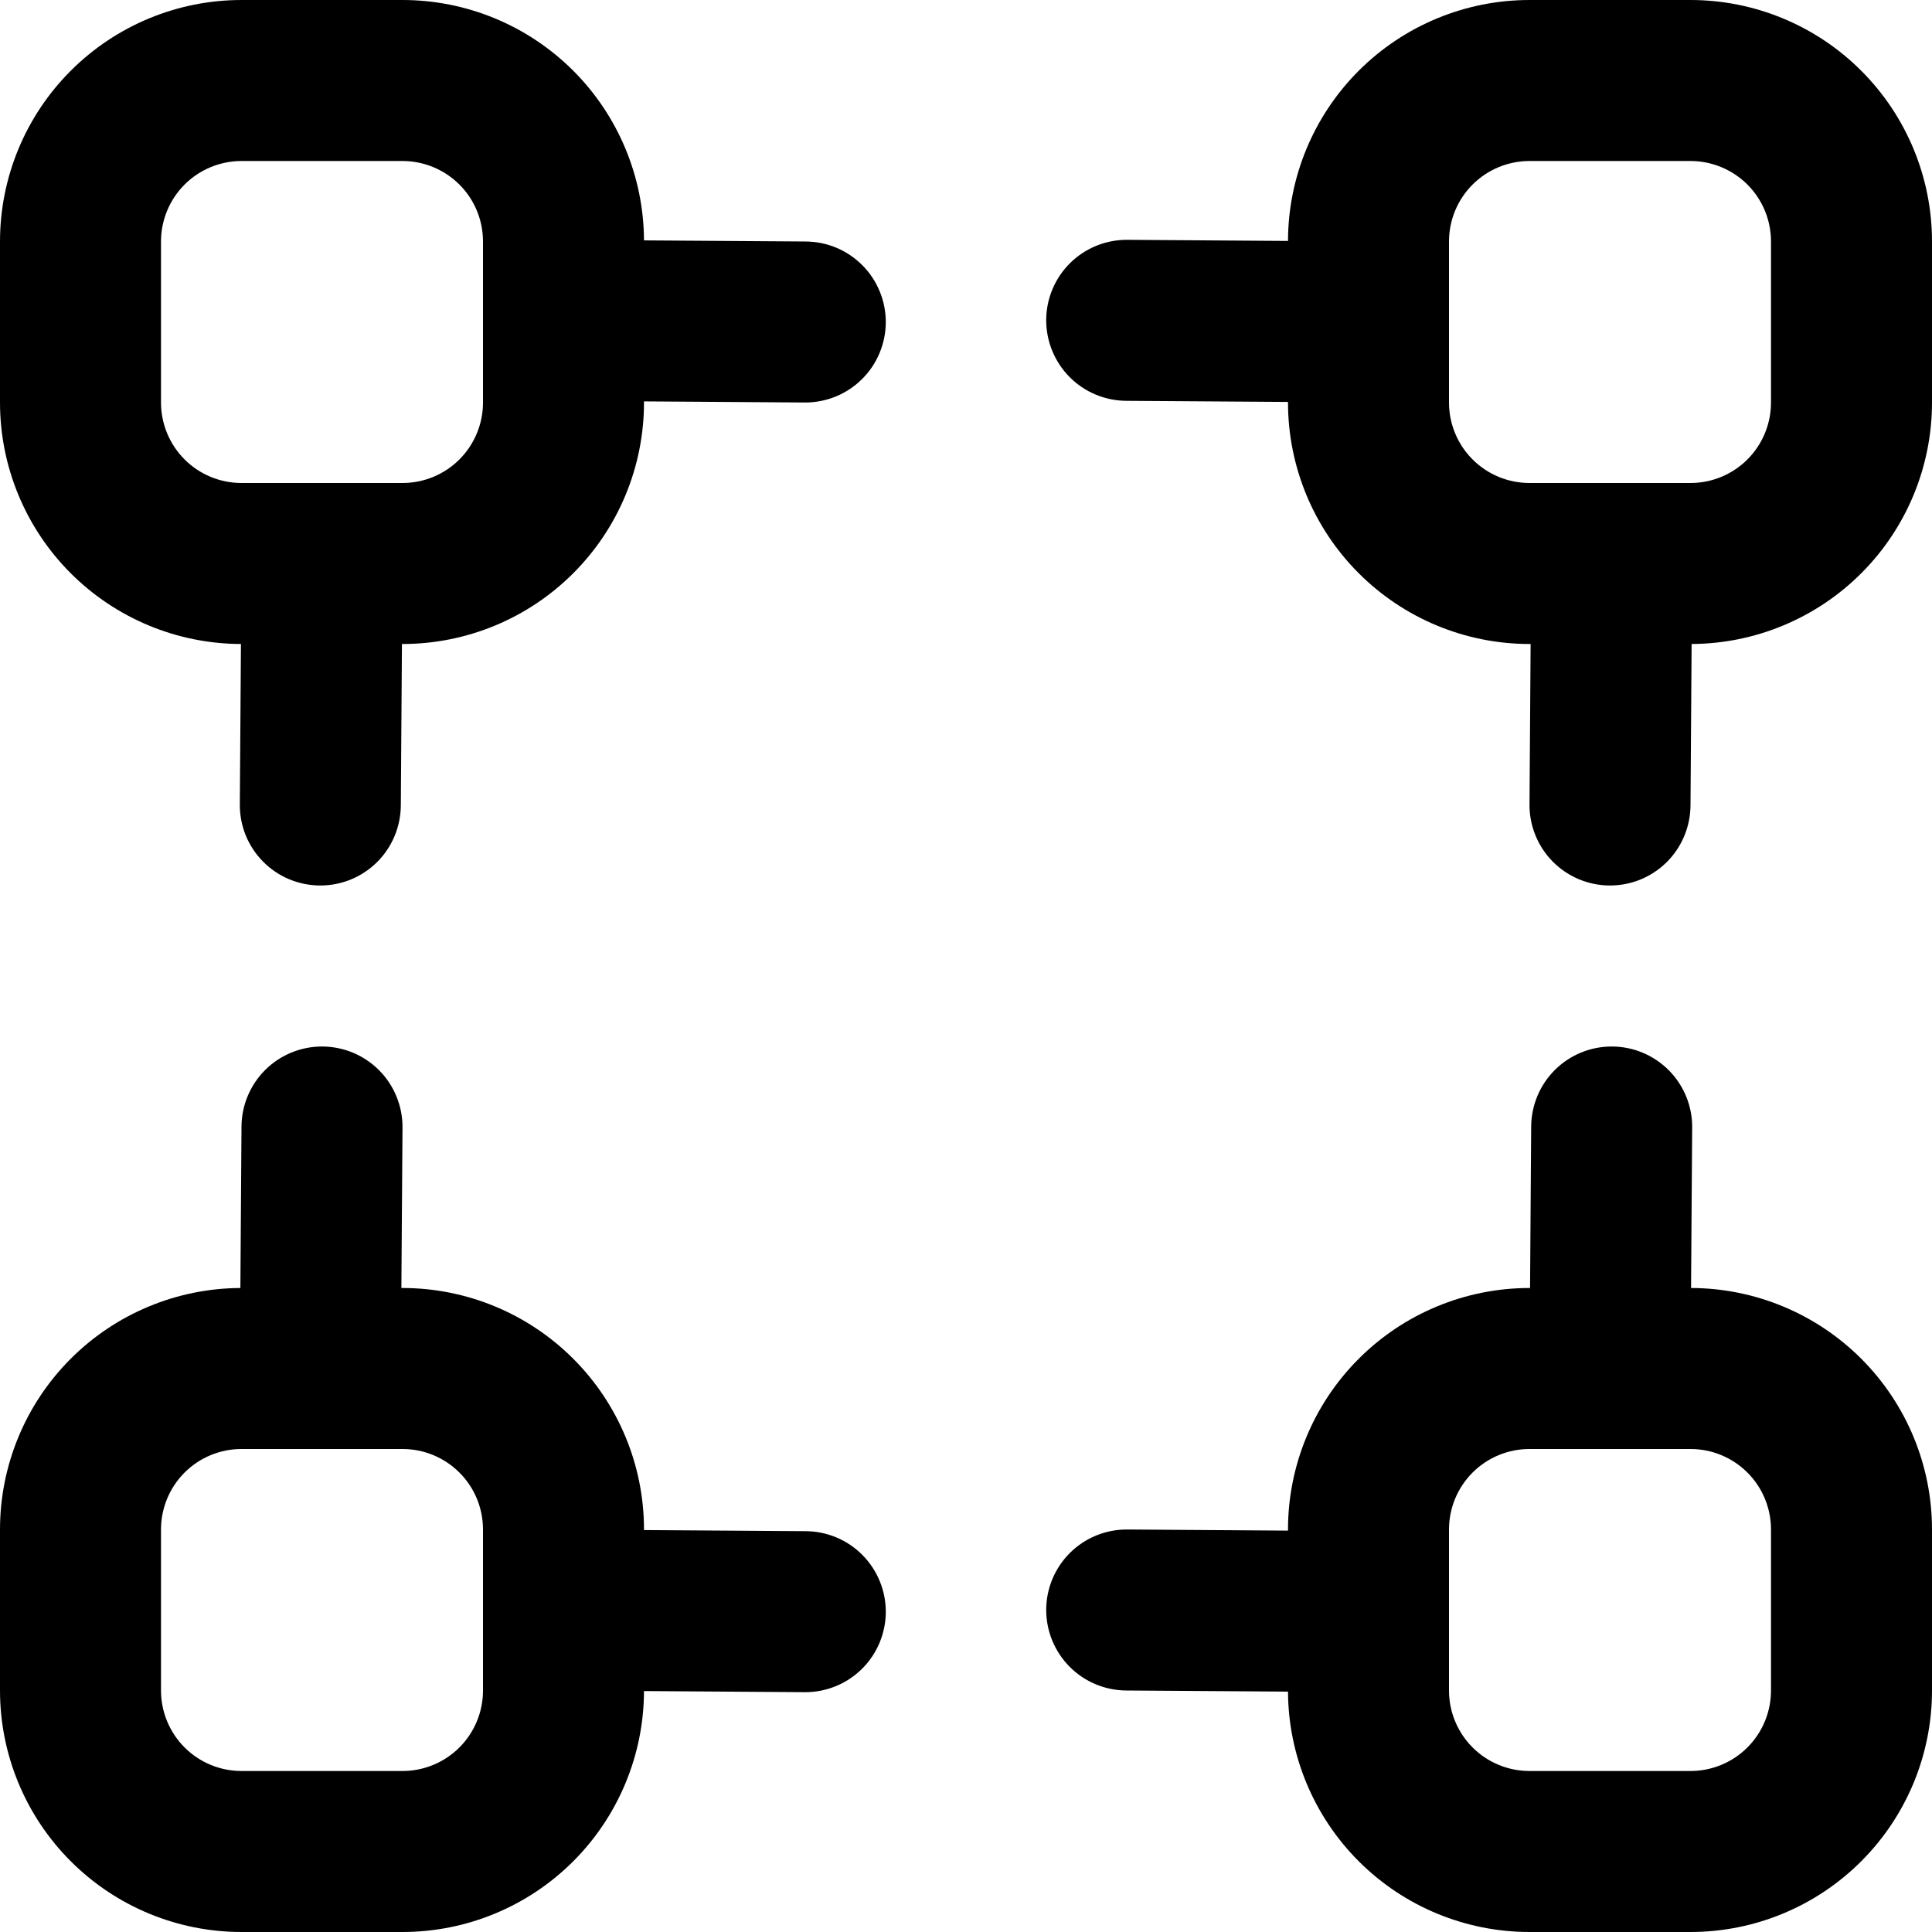 <svg width="45" height="45" viewBox="0 0 45 45" fill="none" xmlns="http://www.w3.org/2000/svg">
<g clip-path="url(#clip0_761_37)">
<path d="M18.763 5.625L15 5.599C14.993 4.111 14.397 2.687 13.343 1.638C12.289 0.589 10.862 -1.61949e-05 9.375 3.33954e-10L5.625 3.33955e-10C4.133 3.33957e-10 2.702 0.593 1.648 1.648C0.593 2.702 3.33956e-10 4.133 3.33955e-10 5.625L3.33955e-10 9.375C-4.05462e-06 10.865 0.591 12.293 1.643 13.348C2.695 14.402 4.122 14.996 5.612 15L5.586 18.737C5.584 18.983 5.631 19.228 5.723 19.456C5.816 19.684 5.953 19.892 6.126 20.067C6.299 20.243 6.505 20.382 6.732 20.478C6.959 20.573 7.203 20.623 7.449 20.625H7.461C7.956 20.625 8.431 20.429 8.782 20.081C9.133 19.732 9.332 19.258 9.336 18.763L9.362 15H9.375C10.867 15 12.298 14.407 13.352 13.352C14.407 12.298 15 10.867 15 9.375V9.349L18.737 9.375H18.75C18.996 9.376 19.24 9.328 19.468 9.235C19.696 9.141 19.903 9.004 20.078 8.83C20.253 8.657 20.391 8.451 20.486 8.224C20.581 7.996 20.631 7.753 20.632 7.507C20.632 7.26 20.585 7.016 20.491 6.789C20.398 6.561 20.261 6.354 20.087 6.179C19.913 6.004 19.707 5.865 19.48 5.77C19.253 5.675 19.009 5.626 18.763 5.625ZM11.25 9.375C11.25 9.872 11.053 10.349 10.701 10.701C10.349 11.053 9.872 11.25 9.375 11.25H5.625C5.128 11.25 4.651 11.053 4.299 10.701C3.948 10.349 3.75 9.872 3.75 9.375V5.625C3.75 5.128 3.948 4.651 4.299 4.299C4.651 3.948 5.128 3.75 5.625 3.75H9.375C9.872 3.75 10.349 3.948 10.701 4.299C11.053 4.651 11.25 5.128 11.25 5.625V9.375ZM39.375 3.33955e-10H35.625C34.135 -4.05462e-06 32.707 0.591 31.652 1.643C30.598 2.695 30.003 4.122 30 5.612L26.261 5.586H26.25C25.753 5.584 25.275 5.78 24.922 6.13C24.569 6.481 24.37 6.957 24.368 7.454C24.367 7.951 24.563 8.429 24.913 8.782C25.263 9.135 25.74 9.334 26.237 9.336L30 9.362V9.375C30 10.867 30.593 12.298 31.648 13.352C32.702 14.407 34.133 15 35.625 15H35.651L35.625 18.737C35.623 18.983 35.67 19.227 35.763 19.455C35.855 19.684 35.992 19.891 36.165 20.067C36.338 20.242 36.544 20.381 36.77 20.477C36.997 20.573 37.241 20.623 37.487 20.625H37.5C37.995 20.625 38.47 20.429 38.821 20.081C39.172 19.732 39.371 19.258 39.375 18.763L39.401 15C40.889 14.993 42.312 14.397 43.362 13.343C44.411 12.289 45 10.862 45 9.375V5.625C45 4.133 44.407 2.702 43.352 1.648C42.298 0.593 40.867 3.33956e-10 39.375 3.33955e-10ZM41.25 9.375C41.25 9.872 41.053 10.349 40.701 10.701C40.349 11.053 39.872 11.25 39.375 11.25H35.625C35.128 11.25 34.651 11.053 34.299 10.701C33.947 10.349 33.75 9.872 33.75 9.375V5.625C33.75 5.128 33.947 4.651 34.299 4.299C34.651 3.948 35.128 3.75 35.625 3.75H39.375C39.872 3.75 40.349 3.948 40.701 4.299C41.053 4.651 41.25 5.128 41.25 5.625V9.375ZM39.388 30L39.414 26.261C39.416 26.015 39.369 25.771 39.276 25.543C39.183 25.315 39.046 25.107 38.873 24.932C38.7 24.757 38.494 24.618 38.267 24.522C38.04 24.426 37.797 24.377 37.551 24.375H37.539C37.044 24.375 36.569 24.571 36.218 24.919C35.867 25.268 35.668 25.742 35.664 26.237L35.638 30H35.625C34.133 30 32.702 30.593 31.648 31.648C30.593 32.702 30 34.133 30 35.625V35.651L26.263 35.625H26.25C25.753 35.623 25.275 35.819 24.922 36.169C24.569 36.52 24.37 36.996 24.368 37.493C24.367 37.991 24.563 38.468 24.913 38.821C25.263 39.174 25.74 39.373 26.237 39.375L30 39.401C30.007 40.889 30.603 42.312 31.657 43.362C32.711 44.411 34.138 45 35.625 45H39.375C40.867 45 42.298 44.407 43.352 43.352C44.407 42.298 45 40.867 45 39.375V35.625C45 34.135 44.409 32.707 43.357 31.652C42.305 30.598 40.878 30.003 39.388 30ZM41.25 39.375C41.25 39.872 41.053 40.349 40.701 40.701C40.349 41.053 39.872 41.25 39.375 41.25H35.625C35.128 41.25 34.651 41.053 34.299 40.701C33.947 40.349 33.75 39.872 33.75 39.375V35.625C33.75 35.128 33.947 34.651 34.299 34.299C34.651 33.947 35.128 33.75 35.625 33.75H39.375C39.872 33.75 40.349 33.947 40.701 34.299C41.053 34.651 41.25 35.128 41.25 35.625V39.375ZM18.763 35.664L15 35.638V35.625C15 34.133 14.407 32.702 13.352 31.648C12.298 30.593 10.867 30 9.375 30H9.349L9.375 26.263C9.377 26.017 9.33 25.773 9.237 25.545C9.145 25.316 9.008 25.109 8.835 24.933C8.662 24.758 8.456 24.619 8.23 24.523C8.003 24.427 7.759 24.377 7.513 24.375H7.5C7.005 24.375 6.53 24.571 6.179 24.919C5.828 25.268 5.628 25.742 5.625 26.237L5.599 30C4.111 30.007 2.687 30.603 1.638 31.657C0.589 32.711 -1.61949e-05 34.138 3.33954e-10 35.625L3.33955e-10 39.375C3.33957e-10 40.867 0.593 42.298 1.648 43.352C2.702 44.407 4.133 45 5.625 45H9.375C10.865 45 12.293 44.409 13.348 43.357C14.402 42.305 14.996 40.878 15 39.388L18.739 39.414H18.75C19.247 39.416 19.725 39.22 20.078 38.87C20.431 38.519 20.63 38.043 20.632 37.546C20.633 37.049 20.437 36.571 20.087 36.218C19.737 35.865 19.26 35.666 18.763 35.664ZM11.25 39.375C11.25 39.872 11.053 40.349 10.701 40.701C10.349 41.053 9.872 41.25 9.375 41.25H5.625C5.128 41.25 4.651 41.053 4.299 40.701C3.948 40.349 3.75 39.872 3.75 39.375V35.625C3.75 35.128 3.948 34.651 4.299 34.299C4.651 33.947 5.128 33.75 5.625 33.75H9.375C9.872 33.75 10.349 33.947 10.701 34.299C11.053 34.651 11.25 35.128 11.25 35.625V39.375Z" fill="black"/>
</g>
<defs>
<clipPath id="clip0_761_37">
<rect width="45" height="45" fill="white"/>
</clipPath>
</defs>
</svg>

